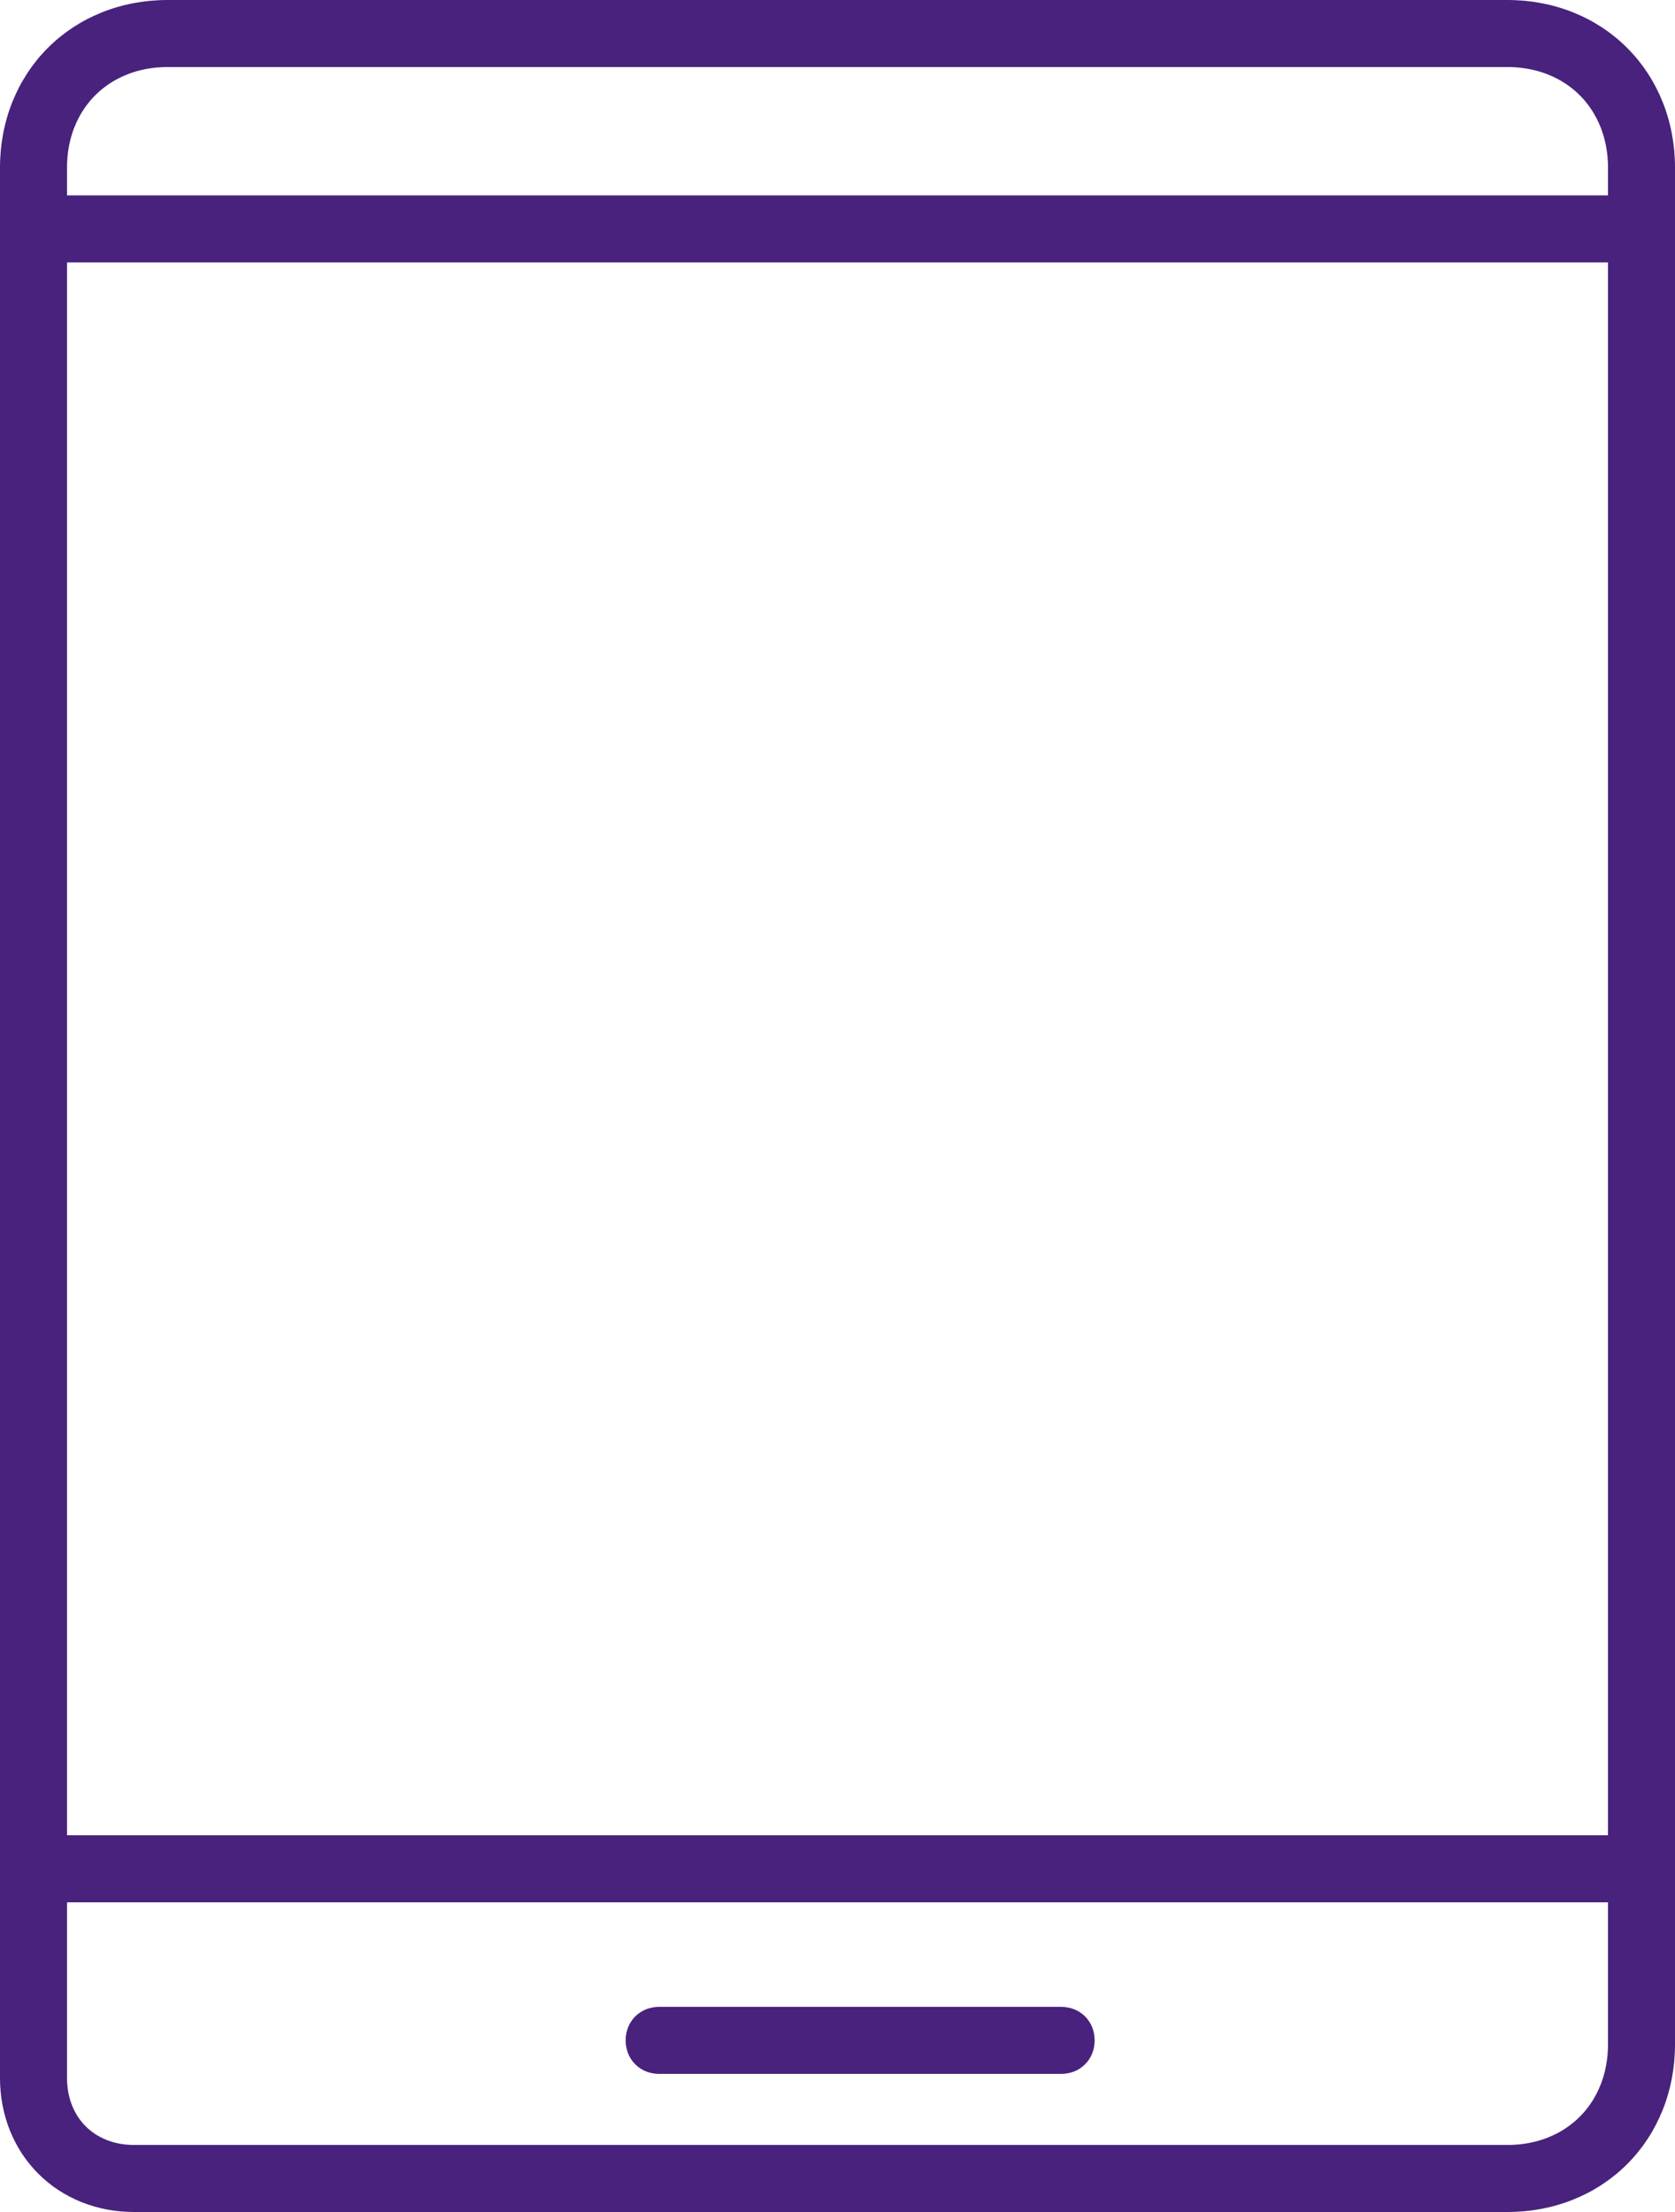 <?xml version="1.0" encoding="utf-8" ?>
<svg xmlns="http://www.w3.org/2000/svg" xmlns:xlink="http://www.w3.org/1999/xlink" width="50" height="66">
	<defs>
		<clipPath id="clip_0">
			<path d="M45 0L5 0Q4.872 0 4.745 0.006Q4.618 0.012 4.491 0.023Q4.365 0.035 4.241 0.052Q4.116 0.07 3.993 0.093Q3.87 0.116 3.749 0.145Q3.627 0.174 3.508 0.209Q3.389 0.243 3.272 0.283Q3.156 0.323 3.042 0.369Q2.928 0.415 2.816 0.466Q2.705 0.517 2.597 0.573Q2.489 0.629 2.384 0.691Q2.279 0.753 2.178 0.819Q2.076 0.886 1.978 0.957Q1.881 1.029 1.787 1.105Q1.693 1.181 1.604 1.262Q1.514 1.343 1.429 1.429Q1.343 1.514 1.262 1.604Q1.181 1.693 1.105 1.787Q1.029 1.881 0.957 1.978Q0.886 2.076 0.819 2.178Q0.753 2.279 0.691 2.384Q0.629 2.489 0.573 2.597Q0.517 2.705 0.466 2.816Q0.415 2.928 0.369 3.042Q0.323 3.156 0.283 3.272Q0.243 3.389 0.209 3.508Q0.174 3.627 0.145 3.749Q0.116 3.87 0.093 3.993Q0.07 4.116 0.052 4.241Q0.035 4.365 0.023 4.491Q0.012 4.618 0.006 4.745Q0 4.872 0 5L0 62Q0 62.205 0.019 62.407Q0.037 62.609 0.074 62.806Q0.112 63.003 0.167 63.193Q0.222 63.384 0.295 63.567Q0.368 63.749 0.459 63.922Q0.549 64.096 0.655 64.258Q0.762 64.42 0.884 64.57Q1.006 64.721 1.143 64.857Q1.28 64.994 1.43 65.116Q1.58 65.238 1.742 65.345Q1.904 65.451 2.078 65.541Q2.251 65.632 2.433 65.705Q2.616 65.778 2.807 65.833Q2.997 65.888 3.194 65.926Q3.391 65.963 3.593 65.981Q3.795 66 4 66L45 66Q45.128 66 45.255 65.994Q45.383 65.988 45.509 65.977Q45.635 65.965 45.759 65.948Q45.884 65.93 46.007 65.907Q46.13 65.884 46.252 65.855Q46.373 65.826 46.492 65.791Q46.611 65.757 46.727 65.717Q46.844 65.677 46.958 65.631Q47.072 65.585 47.184 65.534Q47.295 65.483 47.403 65.427Q47.511 65.371 47.616 65.309Q47.721 65.248 47.822 65.181Q47.924 65.114 48.022 65.043Q48.119 64.971 48.213 64.895Q48.307 64.819 48.396 64.738Q48.486 64.657 48.571 64.571Q48.657 64.486 48.738 64.396Q48.819 64.307 48.895 64.213Q48.971 64.119 49.043 64.022Q49.114 63.924 49.181 63.822Q49.248 63.721 49.309 63.616Q49.37 63.511 49.427 63.403Q49.483 63.295 49.534 63.184Q49.585 63.072 49.631 62.958Q49.677 62.844 49.717 62.727Q49.757 62.611 49.791 62.492Q49.826 62.373 49.855 62.252Q49.884 62.13 49.907 62.007Q49.93 61.884 49.948 61.759Q49.965 61.635 49.977 61.509Q49.988 61.383 49.994 61.255Q50 61.128 50 61L50 5Q50 4.872 49.994 4.745Q49.988 4.618 49.977 4.491Q49.965 4.365 49.948 4.241Q49.93 4.116 49.907 3.993Q49.884 3.87 49.855 3.749Q49.826 3.627 49.791 3.508Q49.757 3.389 49.717 3.272Q49.677 3.156 49.631 3.042Q49.585 2.928 49.534 2.816Q49.483 2.705 49.427 2.597Q49.37 2.489 49.309 2.384Q49.248 2.279 49.181 2.178Q49.114 2.076 49.043 1.978Q48.971 1.881 48.895 1.787Q48.819 1.693 48.738 1.604Q48.657 1.514 48.571 1.429Q48.486 1.343 48.396 1.262Q48.307 1.181 48.213 1.105Q48.119 1.029 48.022 0.957Q47.924 0.886 47.822 0.819Q47.721 0.753 47.616 0.691Q47.511 0.629 47.403 0.573Q47.295 0.517 47.184 0.466Q47.072 0.415 46.958 0.369Q46.844 0.323 46.727 0.283Q46.611 0.243 46.492 0.209Q46.373 0.174 46.252 0.145Q46.13 0.116 46.007 0.093Q45.884 0.07 45.759 0.052Q45.635 0.035 45.509 0.023Q45.383 0.012 45.255 0.006Q45.128 0 45 0Z" clip-rule="evenodd"/>
		</clipPath>
	</defs>
	<g clip-path="url(#clip_0)">
		<path fill="none" stroke="rgb(72,34,124)" stroke-width="4" stroke-linecap="round" stroke-linejoin="round" d="M5 0L45 0Q45.128 0 45.255 0.006Q45.383 0.012 45.509 0.023Q45.635 0.035 45.759 0.052Q45.884 0.07 46.007 0.093Q46.13 0.116 46.252 0.145Q46.373 0.174 46.492 0.209Q46.611 0.243 46.727 0.283Q46.844 0.323 46.958 0.369Q47.072 0.415 47.184 0.466Q47.295 0.517 47.403 0.573Q47.511 0.629 47.616 0.691Q47.721 0.753 47.822 0.819Q47.924 0.886 48.022 0.957Q48.119 1.029 48.213 1.105Q48.307 1.181 48.396 1.262Q48.486 1.343 48.571 1.429Q48.657 1.514 48.738 1.604Q48.819 1.693 48.895 1.787Q48.971 1.881 49.043 1.978Q49.114 2.076 49.181 2.178Q49.248 2.279 49.309 2.384Q49.37 2.489 49.427 2.597Q49.483 2.705 49.534 2.816Q49.585 2.928 49.631 3.042Q49.677 3.156 49.717 3.272Q49.757 3.389 49.791 3.508Q49.826 3.627 49.855 3.749Q49.884 3.87 49.907 3.993Q49.93 4.116 49.948 4.241Q49.965 4.365 49.977 4.491Q49.988 4.618 49.994 4.745Q50 4.872 50 5L50 61Q50 61.128 49.994 61.255Q49.988 61.383 49.977 61.509Q49.965 61.635 49.948 61.759Q49.93 61.884 49.907 62.007Q49.884 62.13 49.855 62.252Q49.826 62.373 49.791 62.492Q49.757 62.611 49.717 62.727Q49.677 62.844 49.631 62.958Q49.585 63.072 49.534 63.184Q49.483 63.295 49.427 63.403Q49.37 63.511 49.309 63.616Q49.248 63.721 49.181 63.822Q49.114 63.924 49.043 64.022Q48.971 64.119 48.895 64.213Q48.819 64.307 48.738 64.396Q48.657 64.486 48.571 64.571Q48.486 64.657 48.396 64.738Q48.307 64.819 48.213 64.895Q48.119 64.971 48.022 65.043Q47.924 65.114 47.822 65.181Q47.721 65.248 47.616 65.309Q47.511 65.371 47.403 65.427Q47.295 65.483 47.184 65.534Q47.072 65.585 46.958 65.631Q46.844 65.677 46.727 65.717Q46.611 65.757 46.492 65.791Q46.373 65.826 46.252 65.855Q46.13 65.884 46.007 65.907Q45.884 65.93 45.759 65.948Q45.635 65.965 45.509 65.977Q45.383 65.988 45.255 65.994Q45.128 66 45 66L4 66Q3.795 66 3.593 65.981Q3.391 65.963 3.194 65.926Q2.997 65.888 2.807 65.833Q2.616 65.778 2.433 65.705Q2.251 65.632 2.078 65.541Q1.904 65.451 1.742 65.345Q1.58 65.238 1.43 65.116Q1.28 64.994 1.143 64.857Q1.006 64.721 0.884 64.57Q0.762 64.42 0.655 64.258Q0.549 64.096 0.459 63.922Q0.368 63.749 0.295 63.567Q0.222 63.384 0.167 63.193Q0.112 63.003 0.074 62.806Q0.037 62.609 0.019 62.407Q0 62.205 0 62L0 58.41L0 41.202L0 39.543L0 5Q0 4.872 0.006 4.745Q0.012 4.618 0.023 4.491Q0.035 4.365 0.052 4.241Q0.07 4.116 0.093 3.993Q0.116 3.87 0.145 3.749Q0.174 3.627 0.209 3.508Q0.243 3.389 0.283 3.272Q0.323 3.156 0.369 3.042Q0.415 2.928 0.466 2.816Q0.517 2.705 0.573 2.597Q0.629 2.489 0.691 2.384Q0.753 2.279 0.819 2.178Q0.886 2.076 0.957 1.978Q1.029 1.881 1.105 1.787Q1.181 1.693 1.262 1.604Q1.343 1.514 1.429 1.429Q1.514 1.343 1.604 1.262Q1.693 1.181 1.787 1.105Q1.881 1.029 1.978 0.957Q2.076 0.886 2.178 0.819Q2.279 0.753 2.384 0.691Q2.489 0.629 2.597 0.573Q2.705 0.517 2.816 0.466Q2.928 0.415 3.042 0.369Q3.156 0.323 3.272 0.283Q3.389 0.243 3.508 0.209Q3.627 0.174 3.749 0.145Q3.87 0.116 3.993 0.093Q4.116 0.07 4.241 0.052Q4.365 0.035 4.491 0.023Q4.618 0.012 4.745 0.006Q4.872 0 5 0Z"/>
	</g>
	<path fill="none" stroke="rgb(72,34,124)" stroke-width="2" stroke-linecap="round" stroke-linejoin="round" transform="translate(1.352 55.759)" d="M0 0.001L47.297 0.001"/>
	<path fill="none" stroke="rgb(72,34,124)" stroke-width="2" stroke-linecap="round" stroke-linejoin="round" transform="translate(1.352 6.828)" d="M0 0.001L47.297 0.001"/>
	<path fill="rgb(72,34,124)" stroke="none" transform="translate(18.676 59.879)" d="M1 0L13 0Q13.103 0 13.201 0.019Q13.3 0.037 13.392 0.074Q13.483 0.11 13.565 0.164Q13.646 0.217 13.714 0.286Q13.783 0.354 13.836 0.436Q13.89 0.517 13.926 0.608Q13.963 0.7 13.981 0.799Q14 0.897 14 1L14 1Q14 1.103 13.981 1.201Q13.963 1.3 13.926 1.392Q13.89 1.483 13.836 1.564Q13.783 1.646 13.714 1.714Q13.646 1.783 13.565 1.836Q13.483 1.89 13.392 1.926Q13.3 1.963 13.201 1.981Q13.103 2 13 2L1 2Q0.897 2 0.799 1.981Q0.7 1.963 0.608 1.926Q0.517 1.89 0.436 1.836Q0.354 1.783 0.286 1.714Q0.217 1.646 0.164 1.564Q0.11 1.483 0.074 1.392Q0.037 1.3 0.019 1.201Q0 1.103 0 1L0 1Q0 0.897 0.019 0.799Q0.037 0.7 0.074 0.608Q0.11 0.517 0.164 0.436Q0.217 0.354 0.286 0.286Q0.354 0.217 0.436 0.164Q0.517 0.11 0.608 0.074Q0.7 0.037 0.799 0.019Q0.897 0 1 0Z"/>

</svg>